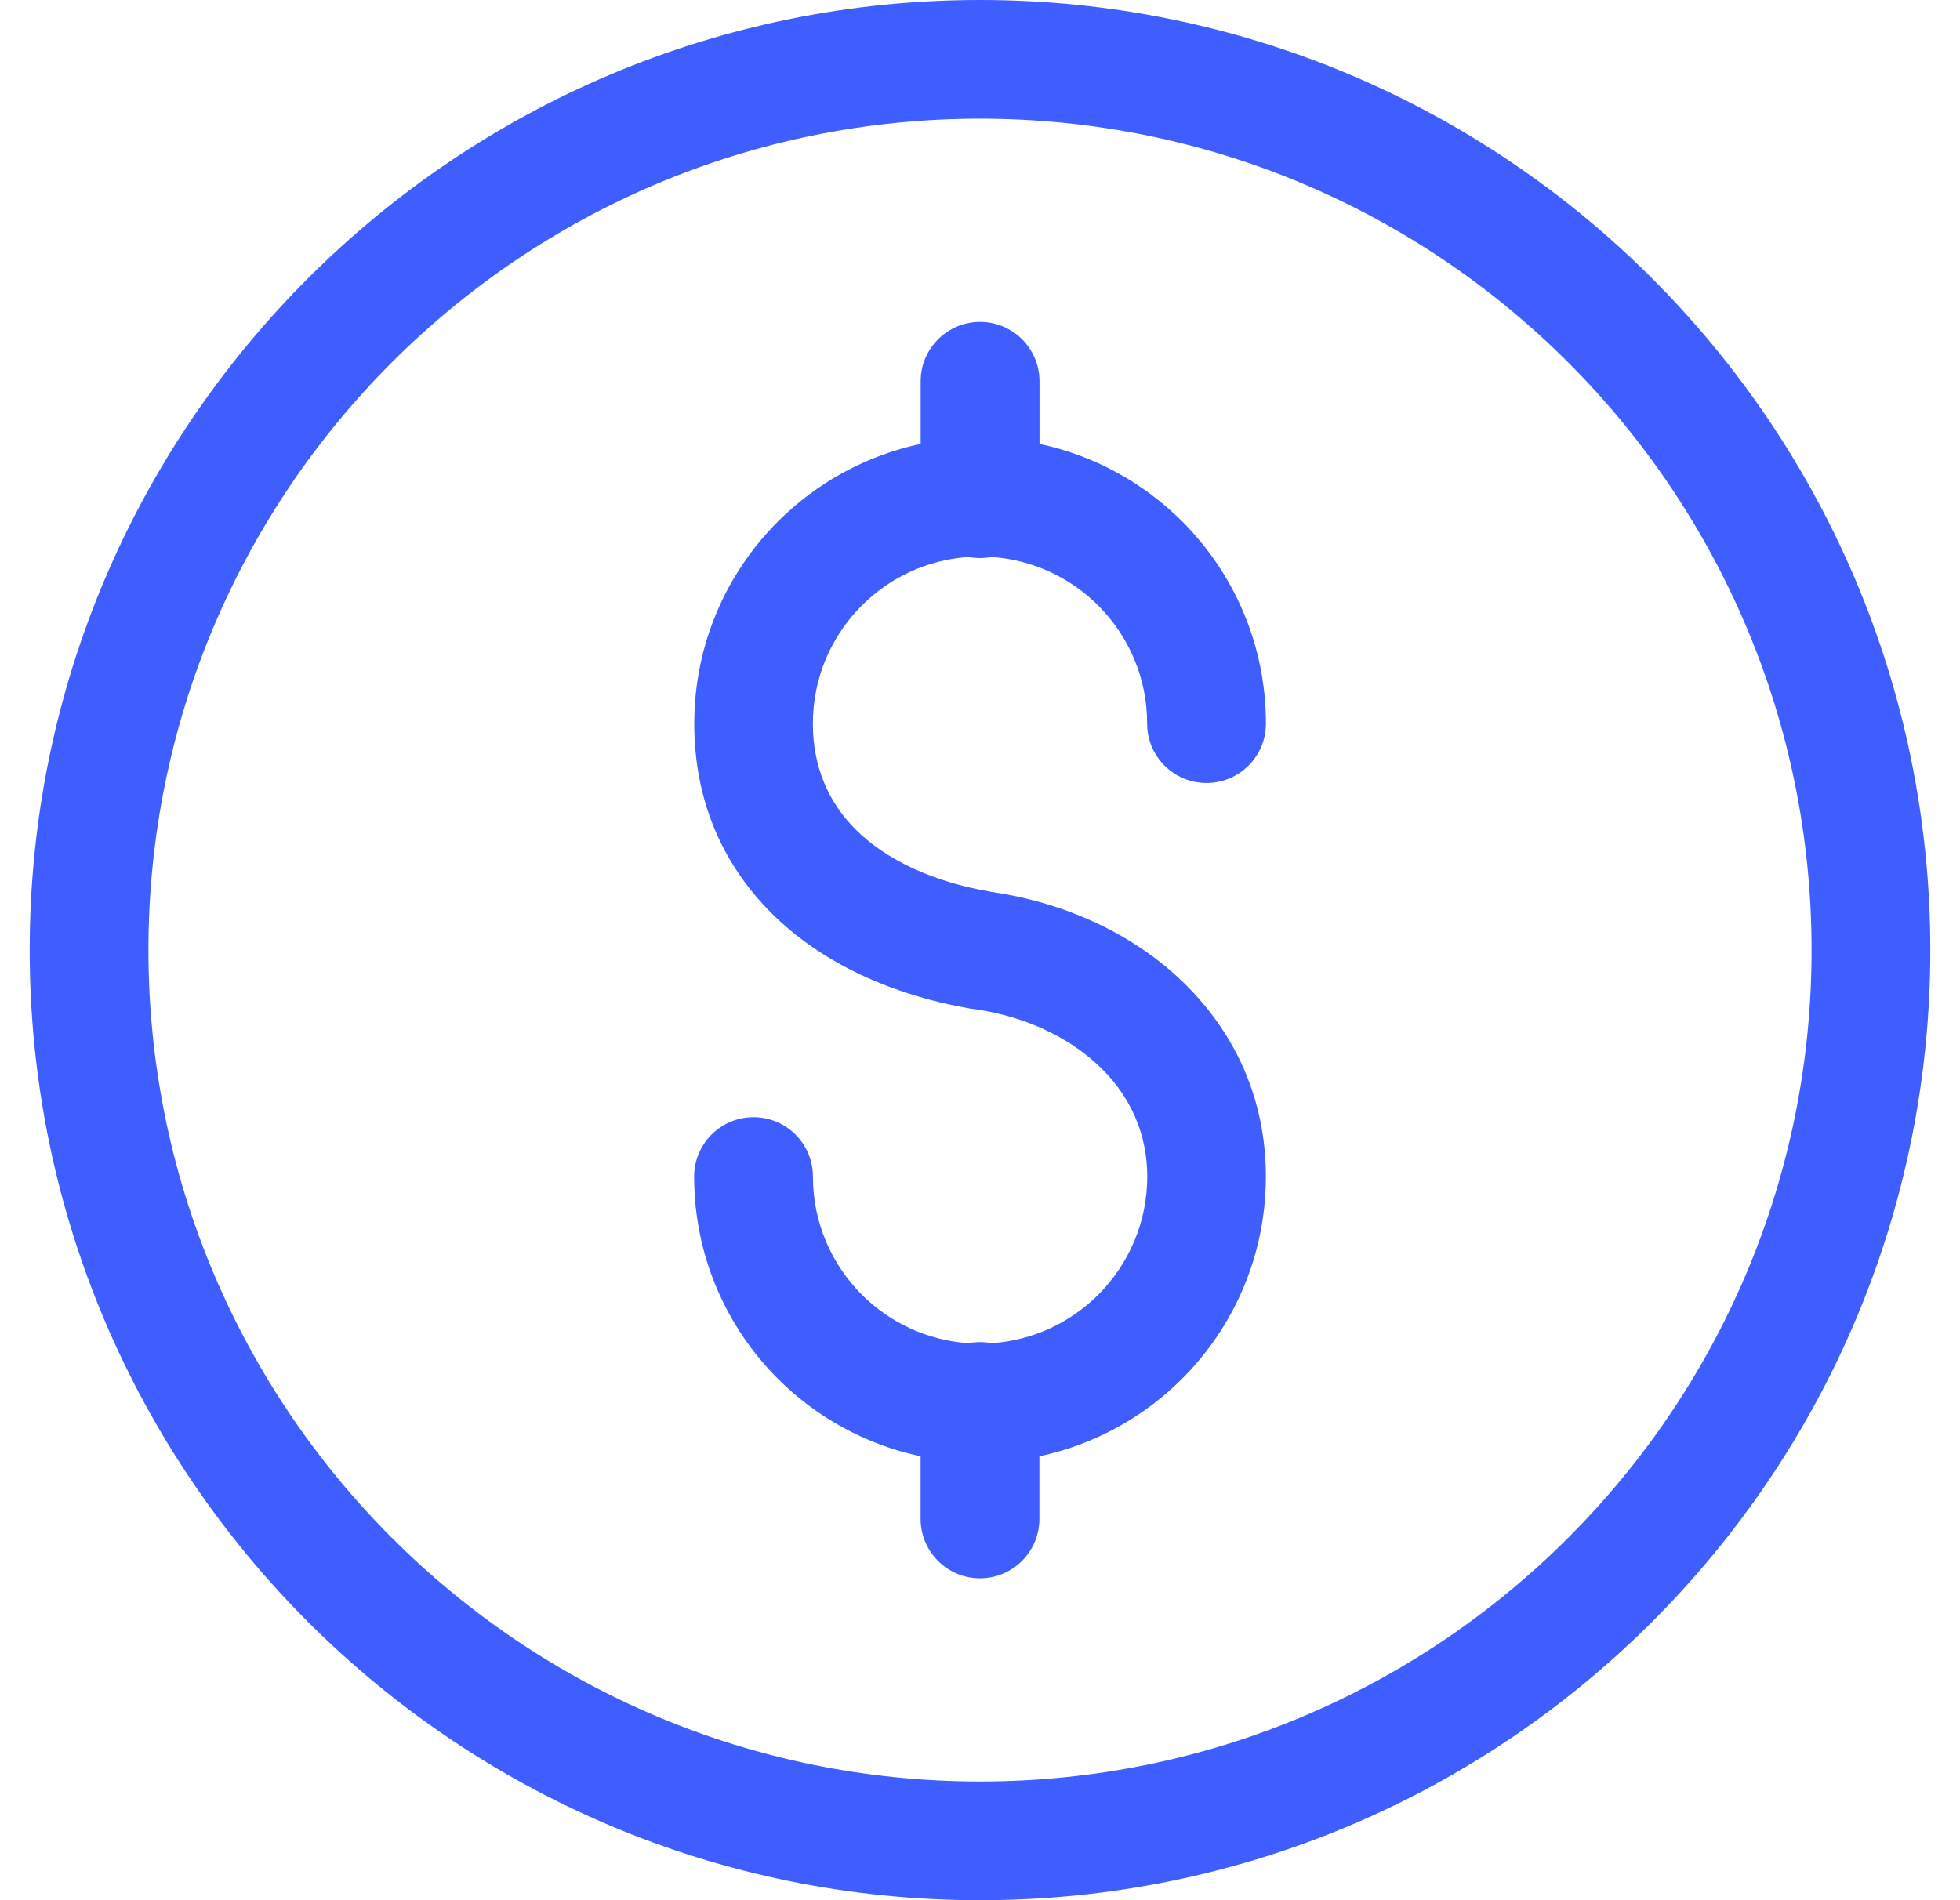 <?xml version="1.0" encoding="UTF-8"?>
<svg xmlns="http://www.w3.org/2000/svg" width="33" height="32" viewBox="0 0 33 32" fill="none">
  <path fill-rule="evenodd" clip-rule="evenodd" d="M21.314 12.186C21.314 12.738 20.866 13.186 20.314 13.186C19.762 13.186 19.314 12.738 19.314 12.186C19.314 11.408 18.999 10.706 18.489 10.196C18.024 9.731 17.393 9.427 16.694 9.38C16.632 9.392 16.566 9.398 16.5 9.398C16.434 9.398 16.368 9.392 16.305 9.38C15.606 9.427 14.976 9.731 14.511 10.196C14.001 10.706 13.686 11.41 13.686 12.186C13.686 12.916 13.951 13.512 14.399 13.962C14.932 14.495 15.725 14.852 16.668 15.015L16.691 15.02C17.966 15.205 19.135 15.754 19.974 16.594C20.802 17.422 21.313 18.516 21.313 19.814C21.313 21.144 20.773 22.348 19.903 23.218C19.258 23.864 18.427 24.328 17.5 24.524V25.579C17.5 26.131 17.052 26.579 16.5 26.579C15.948 26.579 15.5 26.131 15.5 25.579V24.524C14.572 24.328 13.742 23.864 13.096 23.218C12.225 22.346 11.687 21.142 11.687 19.814C11.687 19.262 12.135 18.814 12.687 18.814C13.239 18.814 13.687 19.262 13.687 19.814C13.687 20.592 14.002 21.294 14.512 21.804C14.978 22.269 15.608 22.573 16.307 22.62C16.37 22.608 16.436 22.602 16.502 22.602C16.567 22.602 16.633 22.608 16.696 22.62C17.395 22.573 18.025 22.269 18.491 21.804C19 21.294 19.316 20.59 19.316 19.814C19.316 19.088 19.027 18.474 18.561 18.008C18.025 17.472 17.262 17.118 16.415 16.995C16.389 16.992 16.36 16.989 16.334 16.985C14.987 16.749 13.818 16.205 12.988 15.376C12.17 14.558 11.689 13.487 11.689 12.186C11.689 10.856 12.228 9.652 13.098 8.782C13.744 8.136 14.575 7.672 15.501 7.476V6.421C15.501 5.869 15.95 5.421 16.502 5.421C17.053 5.421 17.502 5.869 17.502 6.421V7.476C18.43 7.672 19.259 8.136 19.905 8.782C20.777 9.654 21.314 10.858 21.314 12.186ZM26.4 6.1C23.867 3.566 20.366 1.999 16.5 1.999C12.634 1.999 9.134 3.566 6.6 6.1C4.066 8.633 2.499 12.134 2.499 16C2.499 19.866 4.066 23.366 6.6 25.9C9.133 28.434 12.634 30.001 16.5 30.001C20.366 30.001 23.866 28.434 26.4 25.9C28.934 23.367 30.501 19.866 30.501 16C30.501 12.134 28.934 8.634 26.4 6.1ZM16.5 0C12.082 0 8.081 1.792 5.186 4.686C2.29 7.582 0.5 11.582 0.5 16C0.5 20.418 2.292 24.419 5.186 27.314C8.082 30.21 12.082 32 16.5 32C20.918 32 24.919 30.208 27.814 27.314C30.71 24.419 32.5 20.418 32.5 16C32.5 11.582 30.708 7.581 27.814 4.686C24.919 1.79 20.918 0 16.5 0Z" fill="#3F5EFF"></path>
</svg>
